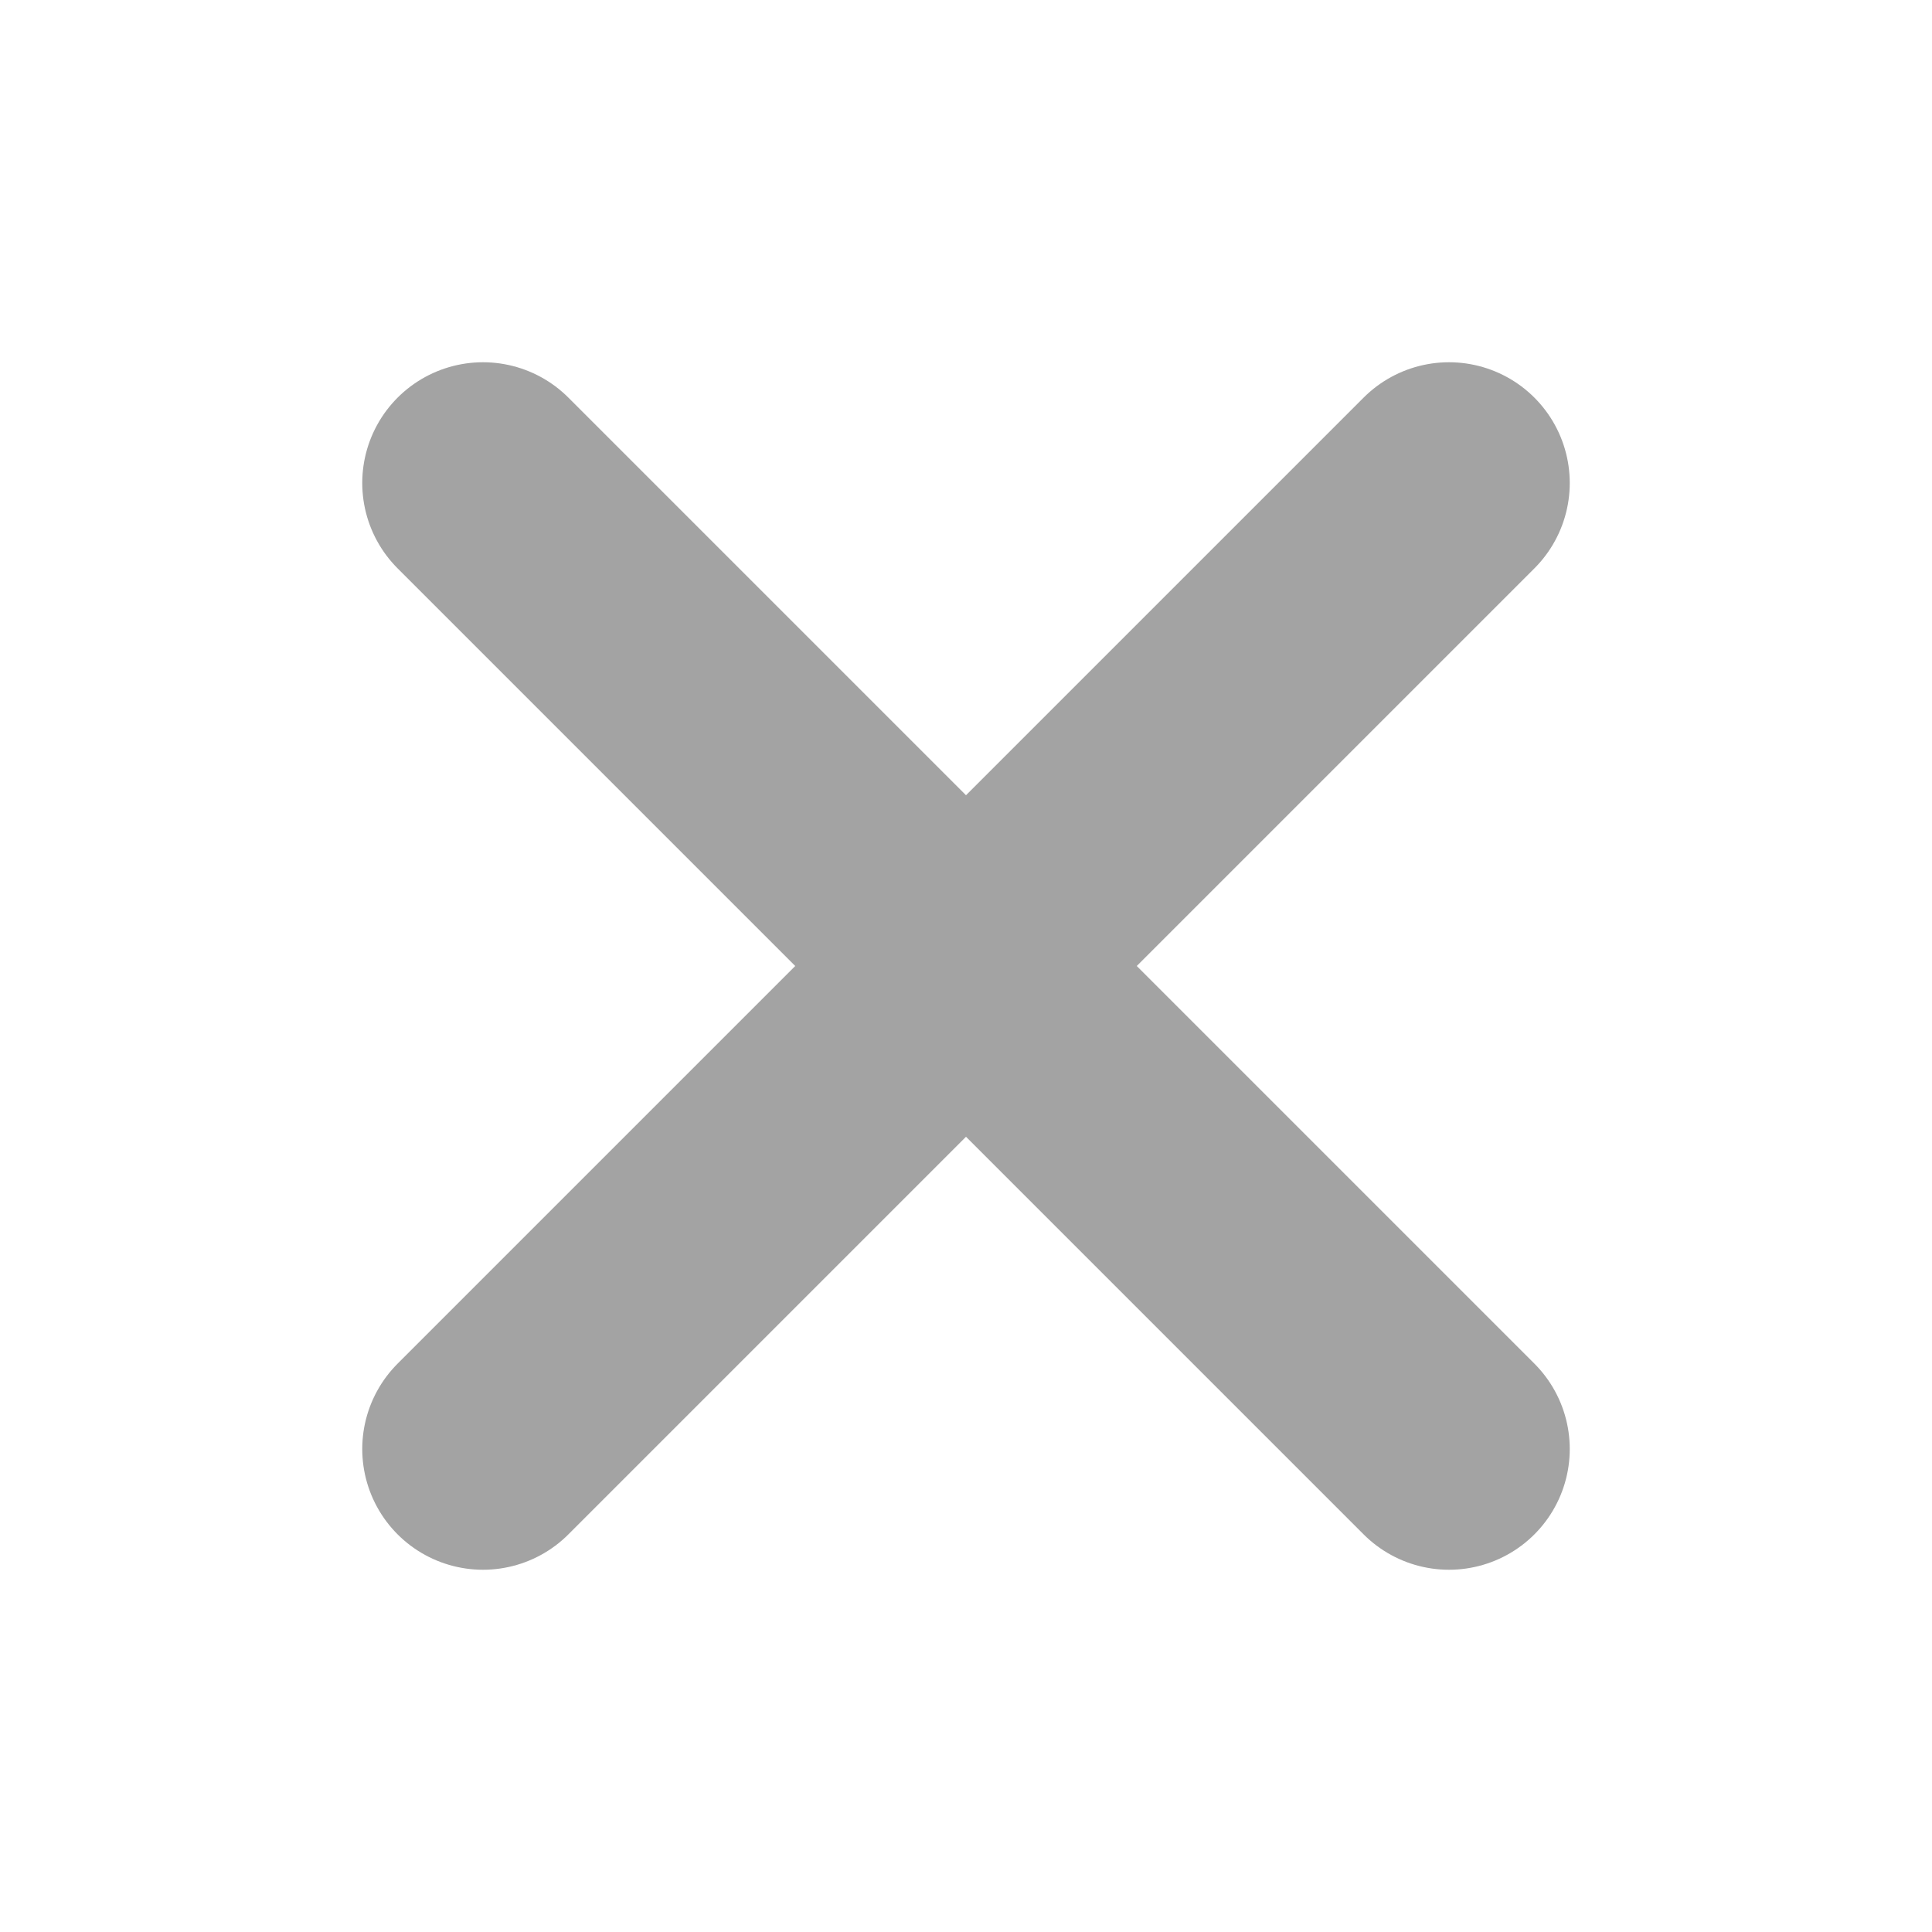 <svg width="16" height="16" viewBox="0 0 16 16" fill="none" xmlns="http://www.w3.org/2000/svg">
<g clip-path="url(#clip0_cross_icon)">
<path d="M12 4L4 12M4 4L12 12" stroke="#A3A3A3" stroke-width="2" stroke-linecap="round" stroke-linejoin="round"/>
</g>
<defs>
<clipPath id="clip0_cross_icon">
<rect width="16" height="16" fill="white"/>
</clipPath>
</defs>
</svg>